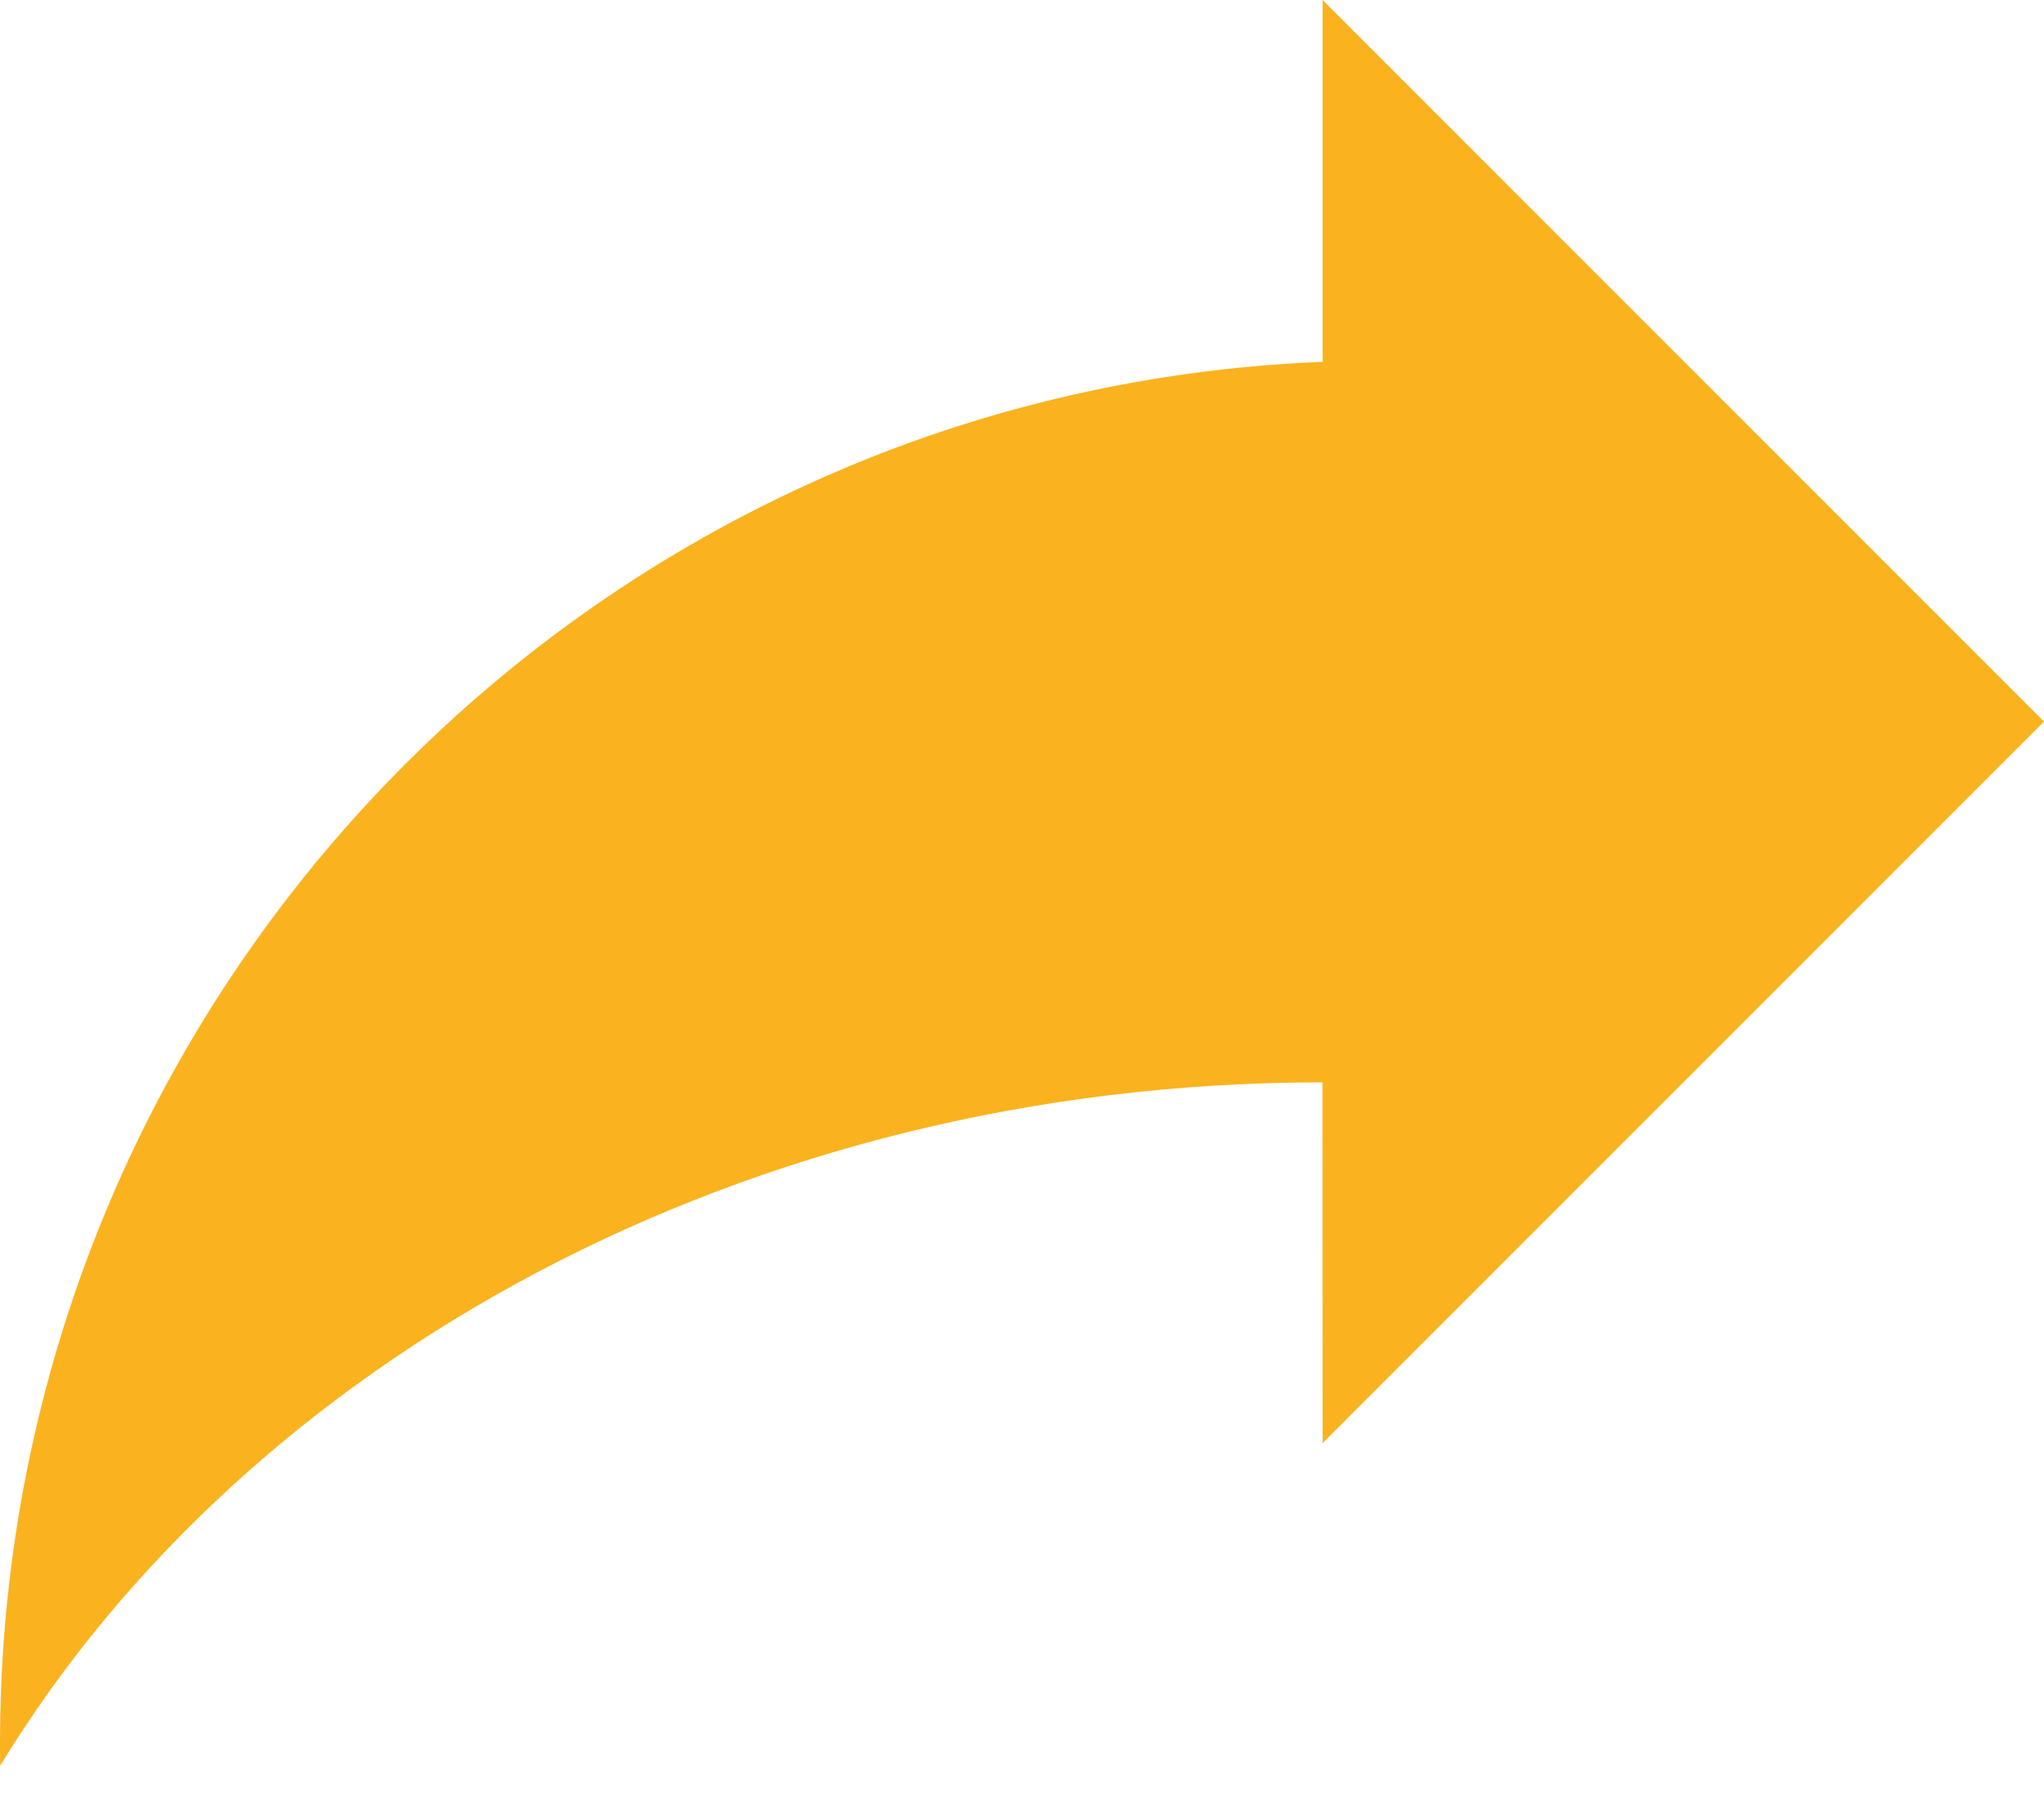 
<svg width="17px" height="15px" viewBox="0 0 17 15" version="1.1" xmlns="http://www.w3.org/2000/svg" xmlns:xlink="http://www.w3.org/1999/xlink">
    <g stroke="none" stroke-width="1" fill="none" fill-rule="evenodd">
        <g id="HE-News-Detail" transform="translate(-154, -1073)" fill="#FAB31E">
            <path d="M160,1073 L160,1076.009 C166.116,1076.251 171,1081.303 171,1087.5 L170.999,1087.683 C168.941,1084.307 164.789,1082 160.001,1082 L160,1085 L154,1079 L160,1073 Z" id="🎨-Icon-Style-2" transform="translate(162.5, 1080.341) scale(-1, 1) translate(-162.5, -1080.341) "></path>
        </g>
    </g>
</svg>
